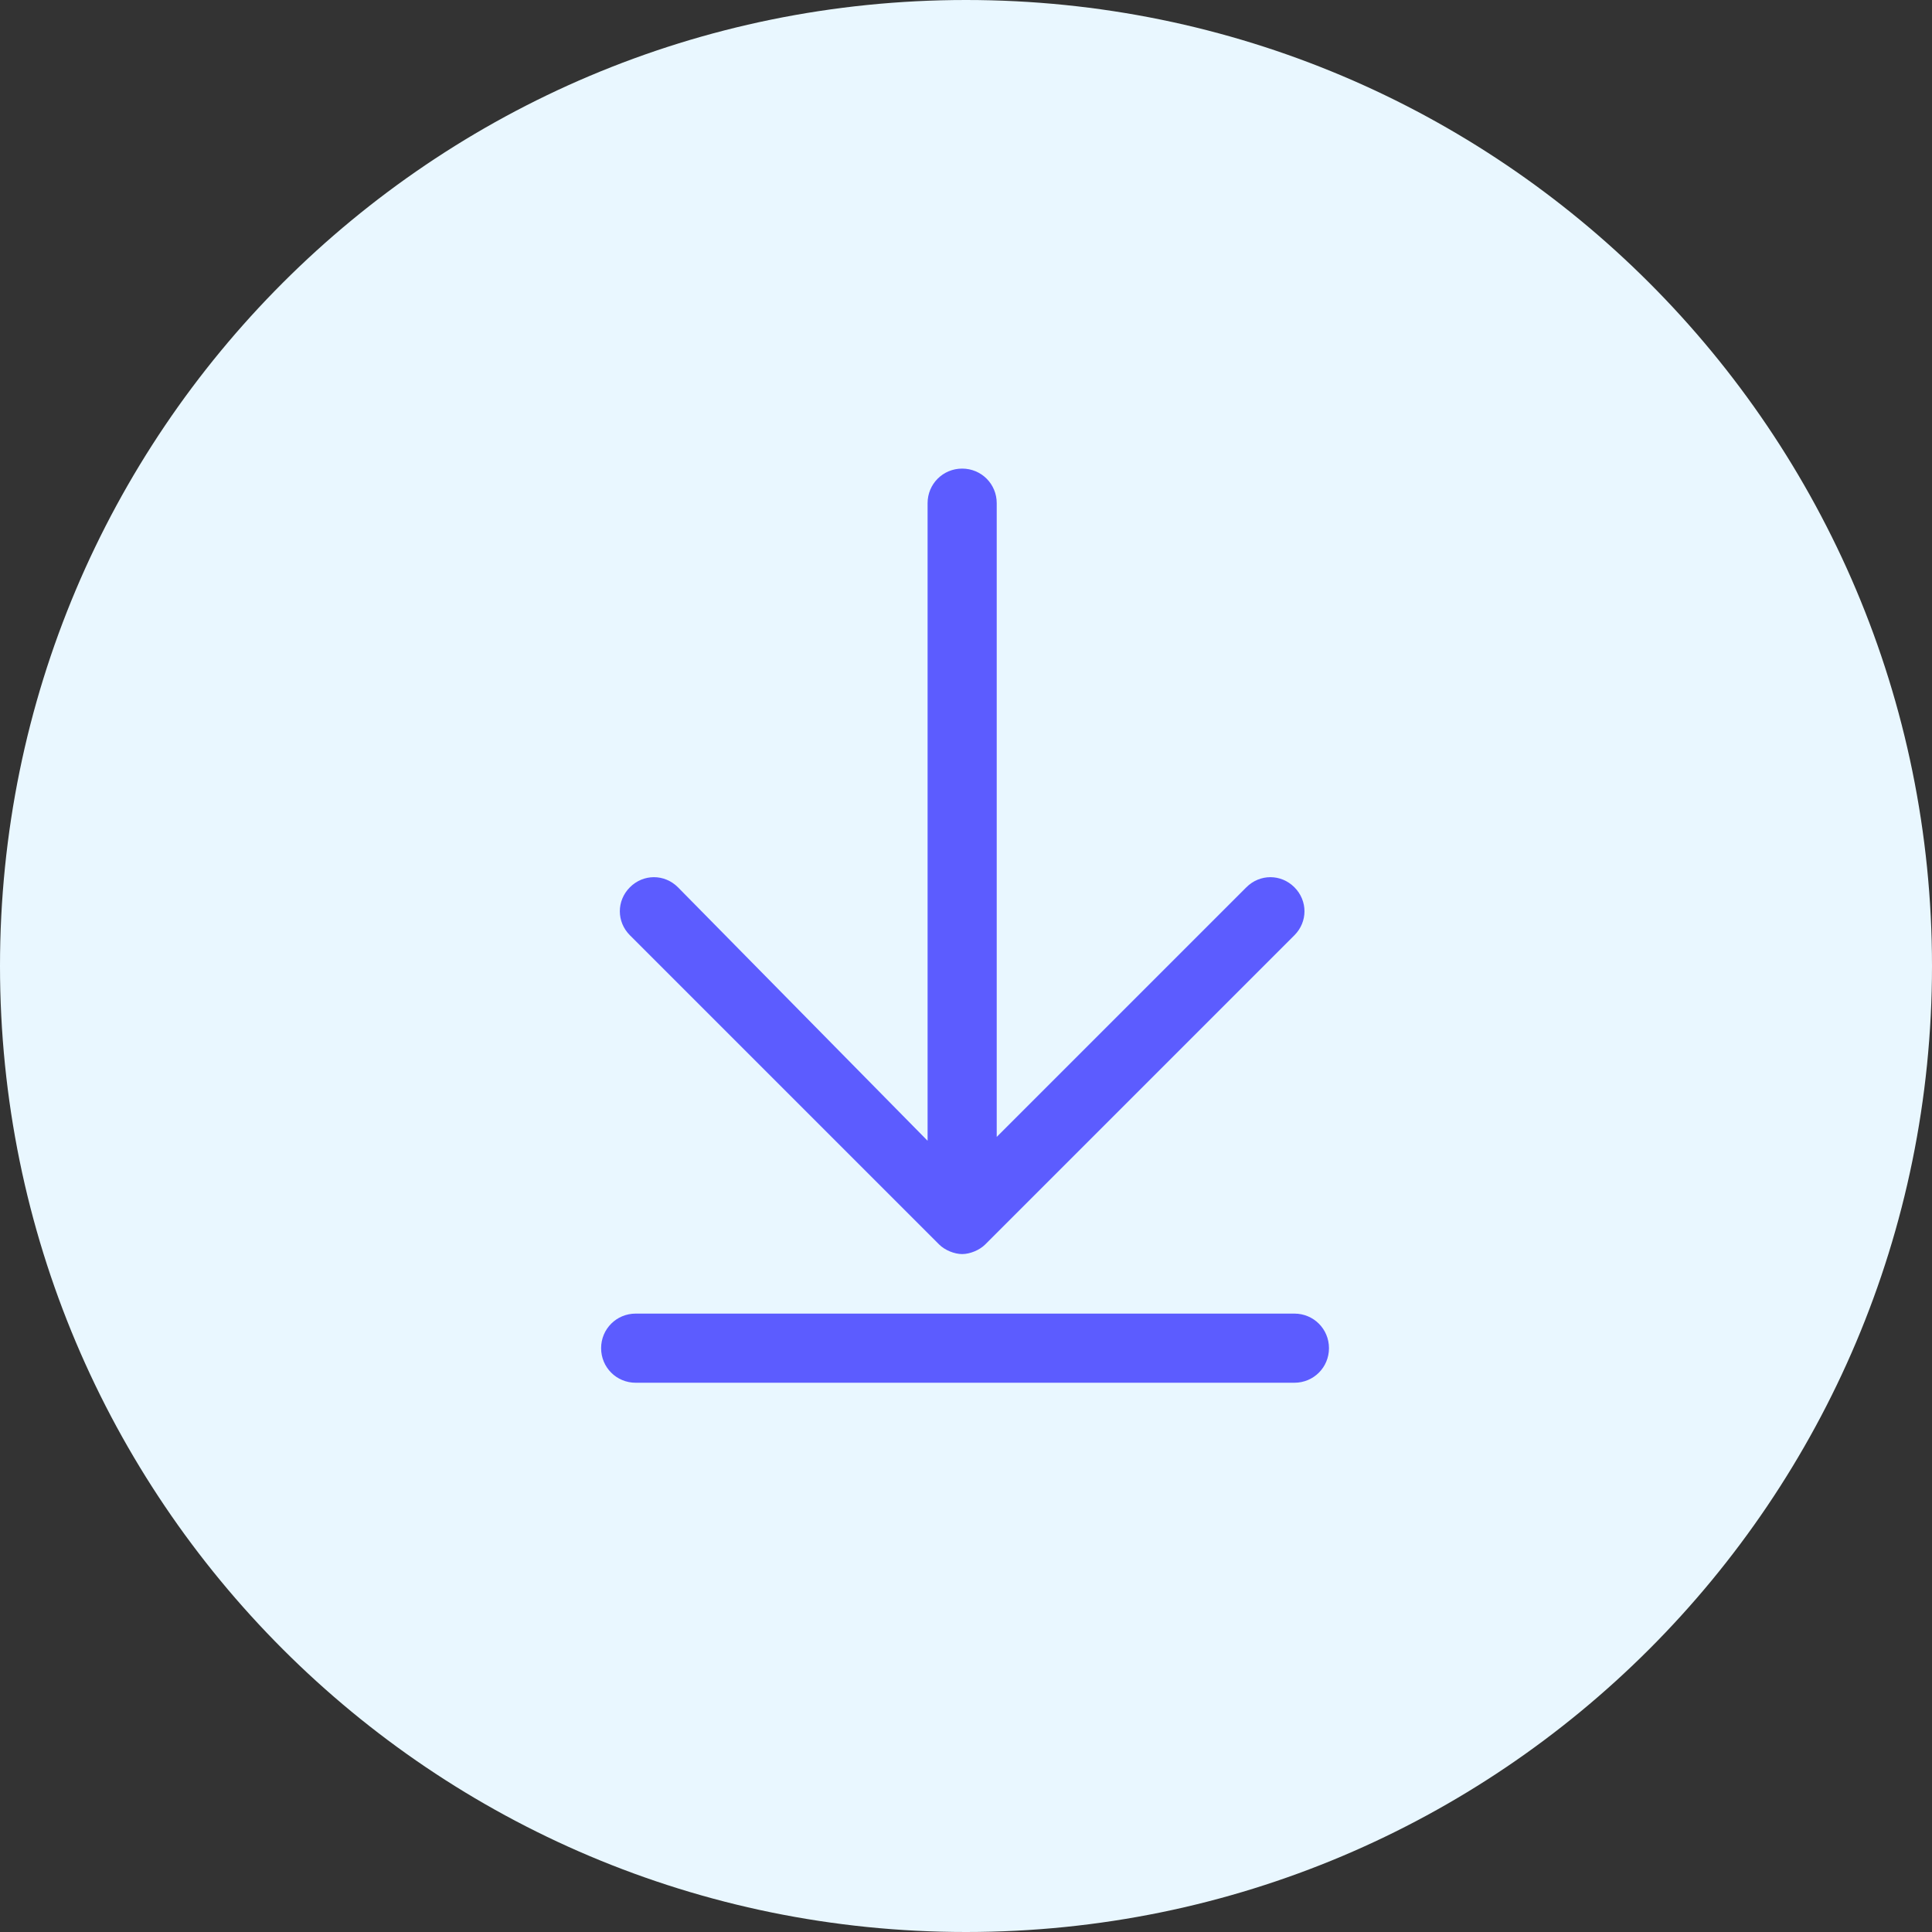 <?xml version="1.0" encoding="utf-8"?>
<!-- Generator: Adobe Illustrator 24.2.3, SVG Export Plug-In . SVG Version: 6.00 Build 0)  -->
<svg version="1.1" id="Layer_1" xmlns="http://www.w3.org/2000/svg" xmlns:xlink="http://www.w3.org/1999/xlink" x="0px" y="0px"
	 viewBox="0 0 100.6 100.6" style="enable-background:new 0 0 100.6 100.6;" xml:space="preserve">
<rect x="0" y="0" width="100.6" height="100.6" fill="#333333" stroke="none"/>
<style type="text/css">
	.st0{fill:#E9F7FF;}
	.st1{fill:#5C5CFF;}
</style>
<path class="st0" d="M100.6,50.3c0,27.8-22.5,50.3-50.3,50.3S0,78.1,0,50.3S22.5,0,50.3,0S100.6,22.5,100.6,50.3z"/>
<g>
	<path class="st1" d="M48.9,64.8c0.3,0.3,0.8,0.5,1.2,0.5s0.9-0.2,1.2-0.5l16.1-16.1c0.7-0.7,0.7-1.8,0-2.5c-0.7-0.7-1.8-0.7-2.5,0
		l-13,13v-33c0-1-0.8-1.8-1.8-1.8c-1,0-1.8,0.8-1.8,1.8v33.2L35.3,46.2c-0.7-0.7-1.8-0.7-2.5,0c-0.7,0.7-0.7,1.8,0,2.5L48.9,64.8z"
		/>
	<path class="st1" d="M67.4,68.4H33.1c-1,0-1.8,0.8-1.8,1.8c0,1,0.8,1.8,1.8,1.8h34.3c1,0,1.8-0.8,1.8-1.8
		C69.2,69.2,68.4,68.4,67.4,68.4z"/>
</g>
</svg>
